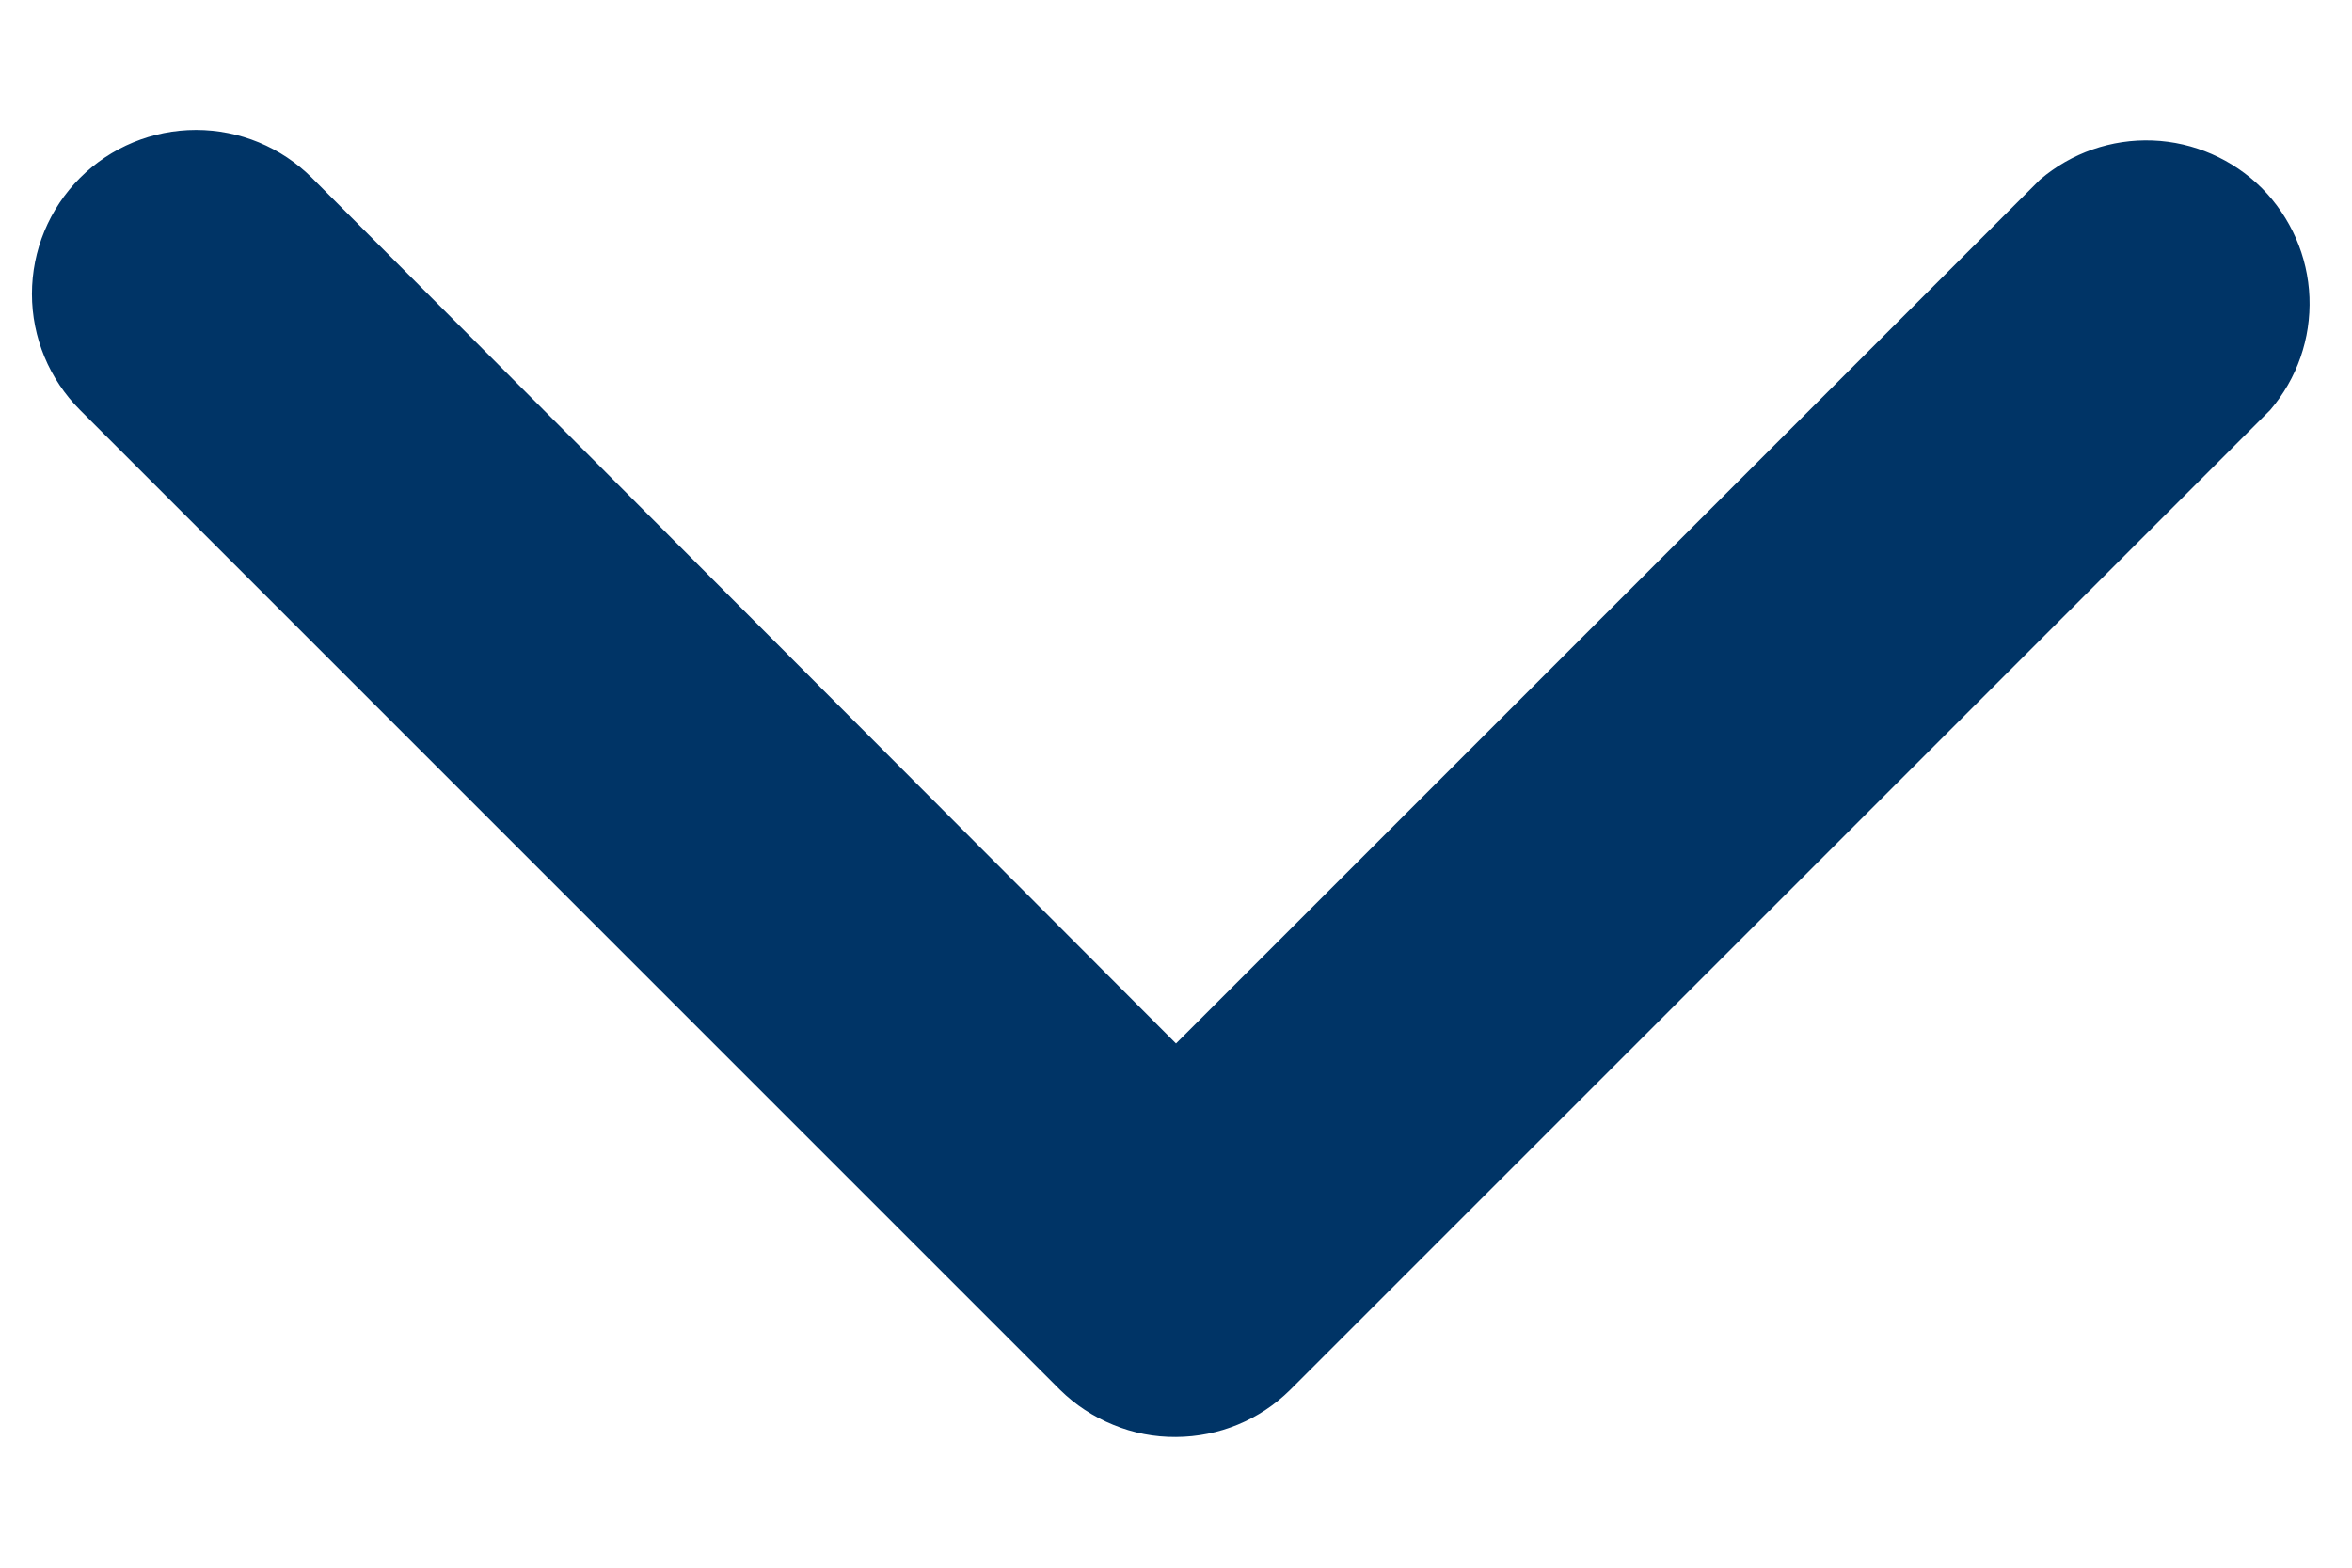 <svg width="12" height="8" viewBox="0 0 12 8" fill="none" xmlns="http://www.w3.org/2000/svg">
<g id="16">
<path id="Vector" d="M6 7.333C5.89 7.334 5.782 7.313 5.68 7.271C5.579 7.23 5.486 7.169 5.408 7.092L0.408 2.092C0.251 1.935 0.163 1.722 0.163 1.5C0.163 1.278 0.251 1.065 0.408 0.908C0.565 0.751 0.778 0.663 1 0.663C1.222 0.663 1.435 0.751 1.592 0.908L6 5.325L10.408 0.917C10.568 0.78 10.773 0.709 10.983 0.717C11.192 0.725 11.391 0.812 11.54 0.96C11.688 1.109 11.775 1.308 11.783 1.517C11.791 1.727 11.72 1.932 11.583 2.092L6.583 7.092C6.428 7.246 6.219 7.332 6 7.333Z" fill="#003466"/>
</g>
</svg>
